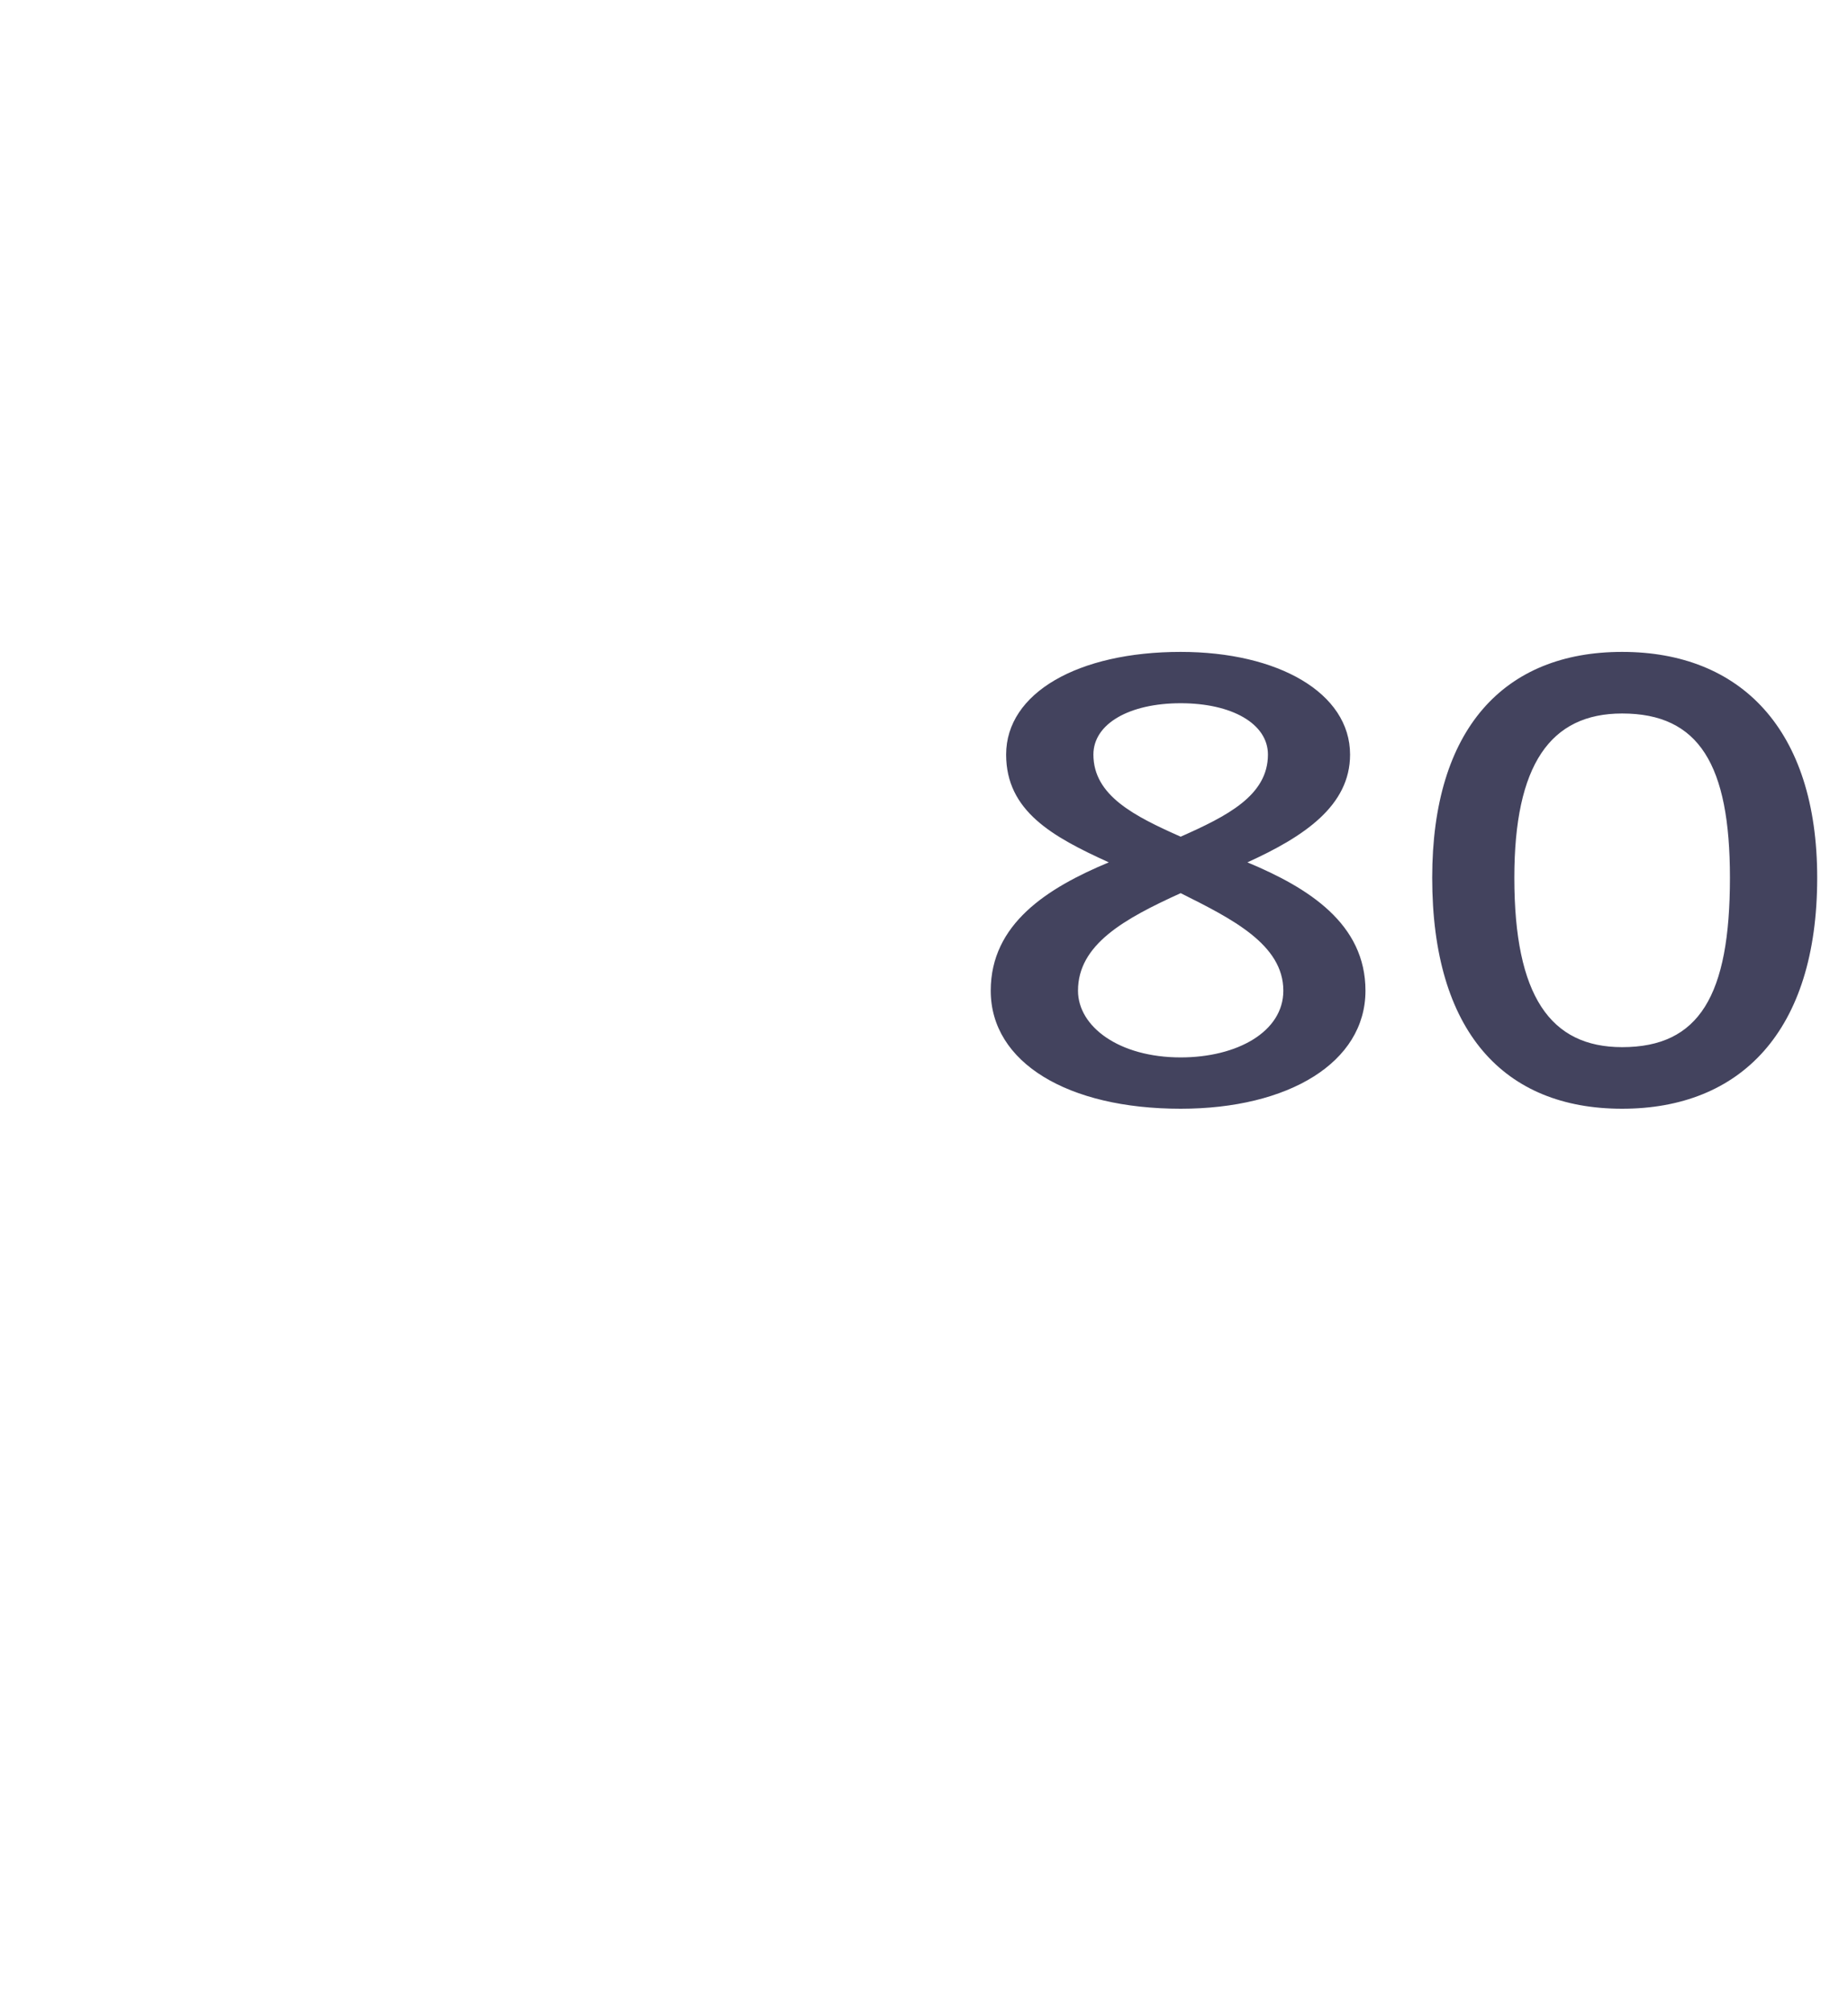 <?xml version="1.0" standalone="no"?><!DOCTYPE svg PUBLIC "-//W3C//DTD SVG 1.1//EN" "http://www.w3.org/Graphics/SVG/1.1/DTD/svg11.dtd"><svg xmlns="http://www.w3.org/2000/svg" version="1.1" width="36px" height="39.2px" viewBox="0 -1 36 39.2" style="top:-1px">  <desc>80</desc>  <defs/>  <g id="Polygon44623">    <path d="M 23 20.6 C 20.8 20.6 19.3 19.7 19.3 18.3 C 19.3 17 20.4 16.3 21.6 15.8 C 20.5 15.3 19.6 14.8 19.6 13.7 C 19.6 12.5 21 11.7 23 11.7 C 24.9 11.7 26.3 12.5 26.3 13.7 C 26.3 14.7 25.4 15.3 24.3 15.8 C 25.5 16.3 26.6 17 26.6 18.3 C 26.6 19.7 25.1 20.6 23 20.6 Z M 23 12.7 C 22 12.7 21.3 13.1 21.3 13.7 C 21.3 14.5 22.1 14.9 23 15.3 C 23.9 14.9 24.7 14.5 24.7 13.7 C 24.7 13.1 24 12.7 23 12.7 Z M 23 16.4 C 21.9 16.9 21 17.4 21 18.3 C 21 19 21.8 19.6 23 19.6 C 24.1 19.6 25 19.1 25 18.3 C 25 17.4 24 16.9 23 16.4 Z M 31.6 20.6 C 29.3 20.6 27.9 19.1 27.9 16.1 C 27.9 13.2 29.3 11.7 31.6 11.7 C 33.9 11.7 35.4 13.2 35.4 16.1 C 35.4 19.1 33.9 20.6 31.6 20.6 Z M 31.6 12.9 C 30.2 12.9 29.5 13.9 29.5 16.1 C 29.5 18.4 30.2 19.4 31.6 19.4 C 33.1 19.4 33.7 18.4 33.7 16.1 C 33.7 13.9 33.1 12.9 31.6 12.9 Z " stroke="none" fill="#43435e"/>  </g></svg>